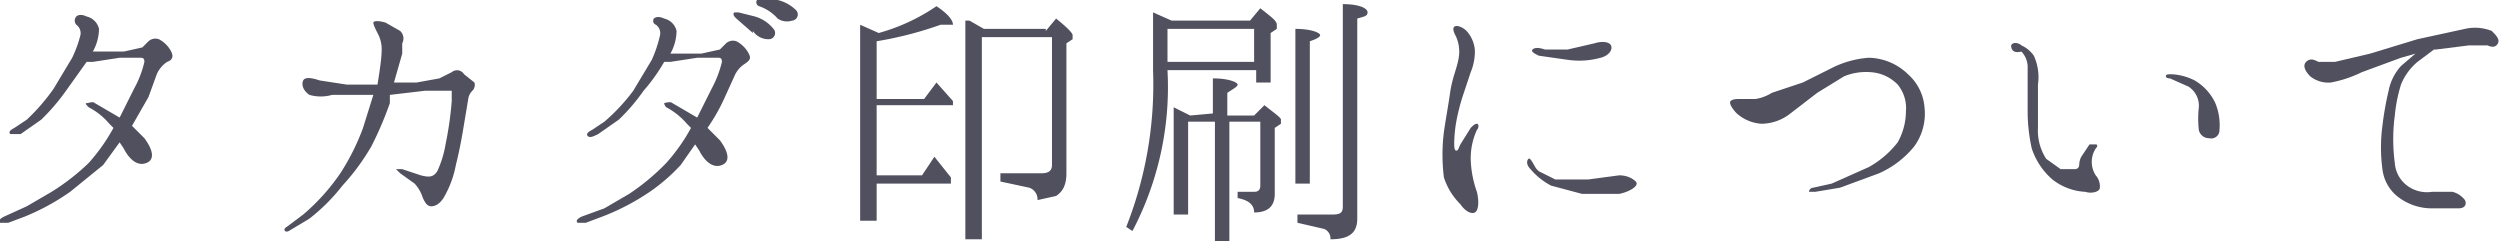 <svg xmlns="http://www.w3.org/2000/svg" width="121.2" height="11.7" viewBox="0 0 121.2 11.7"><title>ft_nav_txt1</title><g id="575b9c65-ed89-4ef3-81d8-04cfeab1edc2" data-name="レイヤー 2"><g id="259f636f-5c5c-4a2f-96e9-92c50e8834e6" data-name="文字"><path d="M4.3,7.9A8.9,8.9,0,0,0,5.5,6.2L5.3,6a3.3,3.3,0,0,0-1-.8c-.1-.1-.2-.2-.1-.2s.3-.1.4,0l1.2.7.7-1.4A5,5,0,0,0,7,3c0-.2-.1-.2-.2-.2h-1L4.5,3H4.2l-1,1.4A10,10,0,0,1,2,5.8L1,6.5H.5c-.1-.1,0-.2.2-.3l.6-.4A9.6,9.6,0,0,0,2.6,4.3l.9-1.5a5.8,5.8,0,0,0,.4-1.1.5.5,0,0,0-.2-.5A.3.3,0,0,1,3.7.8c.1-.1.3-.1.5,0a.8.8,0,0,1,.6.6,2.3,2.3,0,0,1-.3,1.1H6l.9-.2L7.2,2a.5.5,0,0,1,.5-.1,1.4,1.4,0,0,1,.6.6c.1.2.1.4-.2.5a1.4,1.4,0,0,0-.5.6L7.2,4.7,6.4,6.1l.6.6c.3.4.6,1,.1,1.2s-.9-.3-1.1-.7l-.2-.3L5,8,3.4,9.3a11.1,11.1,0,0,1-2.2,1.2l-.8.3H0c-.1-.1,0-.2.2-.3l1.1-.5,1.2-.7A10.7,10.7,0,0,0,4.3,7.9Z" style="fill:#50505f"/><path d="M13.9,11l.8-.6a10.1,10.1,0,0,0,1.8-2,11,11,0,0,0,1.1-2.2l.5-1.6h-2A2,2,0,0,1,15,4.6c-.3-.2-.4-.5-.3-.7s.5-.1.8,0l1.3.2h1.5c.1-.6.2-1.3.2-1.6a1.6,1.6,0,0,0-.2-.9c-.1-.2-.2-.4-.2-.5s.3-.1.6,0l.7.4a.5.5,0,0,1,.1.6v.5L19.1,4h1.1l1.1-.2.6-.3a.4.4,0,0,1,.6.1L23,4a.4.4,0,0,1-.1.4.7.7,0,0,0-.2.4l-.2,1.2c-.1.6-.2,1.2-.4,2a4.9,4.9,0,0,1-.6,1.6c-.2.3-.4.4-.6.4s-.3-.2-.4-.4a1.8,1.8,0,0,0-.4-.7l-.7-.5c-.1-.1-.2-.2-.2-.2h.3l.9.3c.4.1.6.1.8-.2a5.1,5.1,0,0,0,.4-1.3,16.7,16.7,0,0,0,.3-2.1c0-.3,0-.4,0-.5H20.6l-1.7.2V5a16.7,16.7,0,0,1-.9,2.1A10.7,10.7,0,0,1,16.6,9,9.1,9.1,0,0,1,15,10.6l-1,.6C13.8,11.3,13.7,11.1,13.9,11Z" style="fill:#50505f"/><path d="M32.3,7.9a8.8,8.8,0,0,0,1.2-1.7L33.3,6a3.4,3.4,0,0,0-1-.8c-.1-.1-.1-.2-.1-.2s.3-.1.4,0l1.2.7.7-1.4A5.4,5.4,0,0,0,35,3c0-.2-.1-.2-.2-.2h-1L32.5,3h-.3a8.6,8.6,0,0,1-1,1.4A9.2,9.2,0,0,1,30,5.8L29,6.5c-.2.1-.4.2-.5.1s0-.2.2-.3l.6-.4a9.2,9.2,0,0,0,1.4-1.5l.9-1.5A6.2,6.2,0,0,0,32,1.7a.5.5,0,0,0-.2-.5.2.2,0,0,1-.1-.3c.1-.1.3-.1.5,0a.8.8,0,0,1,.6.6,2.3,2.3,0,0,1-.3,1.1H34l.9-.2.3-.3a.5.5,0,0,1,.5-.1,1.4,1.4,0,0,1,.6.6c.1.2.1.3-.2.5a1.3,1.3,0,0,0-.5.6l-.5,1.1a9.1,9.1,0,0,1-.8,1.4l.6.6c.3.4.6,1,.1,1.2s-.9-.3-1.1-.7l-.2-.3L33,8a8.9,8.9,0,0,1-1.5,1.3,11.2,11.2,0,0,1-2.3,1.2l-.8.3H28c-.1-.1,0-.2.2-.3l1.1-.4,1.2-.7A10.7,10.7,0,0,0,32.3,7.9Zm4.2-6.3L35.7.9c-.1-.1-.2-.2-.1-.3h.2l.8.2a1.8,1.8,0,0,1,.9.6.3.3,0,0,1-.2.5A.9.9,0,0,1,36.5,1.5ZM37.7.9a2.1,2.1,0,0,0-.9-.6.2.2,0,0,1-.1-.3h1a1.9,1.9,0,0,1,.9.5.3.3,0,0,1-.2.5A.8.8,0,0,1,37.7.9Z" style="fill:#50505f"/><path d="M42.5,8.5h2.2l.6-.9.8,1v.3H42.5v1.8h-.8V1.2l.9.4A9.4,9.4,0,0,0,45.4.3c.6.4.8.7.8.9h-.6a17.9,17.9,0,0,1-3.1.8V4.8h2.3l.6-.8.8.9v.2H42.5Zm8.2-7,.5-.6c.5.4.8.7.8.8v.2l-.3.2V8.4c0,.6-.2.9-.5,1.1l-.9.2a.6.6,0,0,0-.4-.6l-1.4-.3V8.4h2c.3,0,.5-.1.5-.4V1.8H47.6v9.8h-.8V1H47l.7.4h3Z" style="fill:#50505f"/><path d="M60.6,1l.5-.6c.5.4.8.6.8.8v.2l-.3.2V4h-.7V3.4H56.6a15,15,0,0,1-1.7,7.8l-.3-.2a18.8,18.8,0,0,0,1.3-7.6V.6l.9.4Zm-4,2h4.2V1.4H56.6Zm2.2,2.5V3.8c.8,0,1.2.2,1.2.3s-.2.2-.5.4V5.6h1.3l.5-.5c.5.4.8.6.8.7v.2l-.3.2V9.4q0,.9-1,.9c0-.4-.3-.6-.8-.7V9.3h.8c.2,0,.3-.1.3-.3V5.9H59.6v5.8h-.7V5.9H57.6v4.5h-.7V5.2l.8.4Zm4-4.1c.8,0,1.2.2,1.2.3s-.2.2-.5.3V8.9h-.7Zm1.8,9c.4,0,.5-.1.5-.4V.2c.8,0,1.2.2,1.2.4s-.2.2-.5.3v9.7c0,.7-.4,1-1.3,1h0a.5.5,0,0,0-.3-.5l-1.3-.3v-.4Z" style="fill:#50505f"/><path d="M70,6.4c.1-.7.2-1.2.3-1.9s.3-1.1.4-1.6a1.8,1.8,0,0,0-.1-1.1c-.1-.2-.2-.4-.1-.5s.4,0,.6.2a1.6,1.6,0,0,1,.4.9,2.6,2.6,0,0,1-.2,1.1l-.4,1.2a10,10,0,0,0-.3,1.2,6.7,6.7,0,0,0-.1,1c0,.2,0,.4.1.4s.1-.1.2-.3l.5-.8c.1-.1.2-.2.3-.2s.1.2,0,.3a3.3,3.3,0,0,0-.3,1.4,5.1,5.1,0,0,0,.3,1.6c.1.4.1.9-.1,1s-.5-.1-.7-.4A3.2,3.2,0,0,1,70,8.6,8.9,8.9,0,0,1,70,6.4Zm4.6,1.9.8.4h1.6l1.5-.2c.3,0,.6.1.8.3s-.3.5-.8.6H76.7l-1.5-.4a3.3,3.3,0,0,1-1-.8c-.2-.2-.2-.4-.1-.5S74.4,8.1,74.5,8.2Zm0-5.6c-.2-.1-.4-.2-.3-.3s.3-.1.6,0H76l1.3-.3c.3-.1.7-.1.8.1s-.1.5-.5.6a3.9,3.9,0,0,1-1.6.1Z" style="fill:#50505f"/><path d="M92.4,5.4A1.8,1.8,0,0,0,92,4.1a2,2,0,0,0-1.3-.6,2.8,2.8,0,0,0-1.3.2l-1.3.8L86.8,5.5a2.3,2.3,0,0,1-1.4.5,2,2,0,0,1-1.2-.5c-.2-.2-.4-.5-.3-.6s.3-.1.4-.1h.8a2.1,2.1,0,0,0,.8-.3L87.4,4l1.4-.7a4.7,4.7,0,0,1,1.8-.5,2.8,2.8,0,0,1,1.9.8,2.4,2.4,0,0,1,.8,1.6,2.7,2.7,0,0,1-.5,1.9,4.6,4.6,0,0,1-1.7,1.3l-1.9.7L88,9.3h-.3c0-.1.1-.2.2-.2l.9-.2,1.8-.8A4.6,4.6,0,0,0,92,6.9,3.1,3.1,0,0,0,92.4,5.4Z" style="fill:#50505f"/><path d="M97.5,2.2c.1-.2.4-.1.5,0a1.5,1.5,0,0,1,.6.5,2.5,2.5,0,0,1,.2,1.4c0,.6,0,1.2,0,2.1a2.5,2.5,0,0,0,.4,1.5l.7.5h.7a.2.2,0,0,0,.2-.2.9.9,0,0,1,.1-.4l.4-.6h.3c.1,0,.1.1,0,.2a1.2,1.2,0,0,0,0,1.3.8.8,0,0,1,.2.6c0,.2-.4.3-.7.2a2.8,2.8,0,0,1-1.6-.6,3.4,3.4,0,0,1-1-1.5,8.3,8.3,0,0,1-.2-1.8c0-.6,0-1.6,0-2.1a1.1,1.1,0,0,0-.3-.8C97.6,2.6,97.5,2.4,97.5,2.2ZM105,3.7c0-.1.1-.1.3-.1a2.8,2.8,0,0,1,1.1.3,2.5,2.5,0,0,1,1,1.1,2.8,2.8,0,0,1,.2,1.3.4.4,0,0,1-.5.4.5.5,0,0,1-.5-.4,4.8,4.8,0,0,1,0-1.1,1.1,1.1,0,0,0-.5-1l-.9-.4C105,3.8,105,3.7,105,3.7Z" style="fill:#50505f"/><path d="M112,3.7c-.2-.2-.4-.5-.2-.7s.4-.1.6,0h.8l1.7-.4,2.3-.7,2.3-.5a2.2,2.2,0,0,1,1.3.1c.2.2.4.4.3.6s-.3.2-.5.1h-.9l-1.6.2h-.1l-.8.6a2.8,2.8,0,0,0-.8,1.1,7.4,7.4,0,0,0-.3,1.5,8.7,8.7,0,0,0,0,2.3,1.5,1.5,0,0,0,.6,1.1,1.6,1.6,0,0,0,1.2.3h1a1.1,1.1,0,0,1,.6.4c.1.2,0,.4-.3.4h-1.4a2.7,2.7,0,0,1-1.6-.6,2,2,0,0,1-.7-1.3,7.9,7.9,0,0,1,0-2.1,14.8,14.8,0,0,1,.3-1.7,2.5,2.5,0,0,1,.6-1.2l.7-.6-.7.2-1.9.7a5.8,5.8,0,0,1-1.5.5A1.4,1.4,0,0,1,112,3.7Z" style="fill:#50505f"/></g></g></svg>